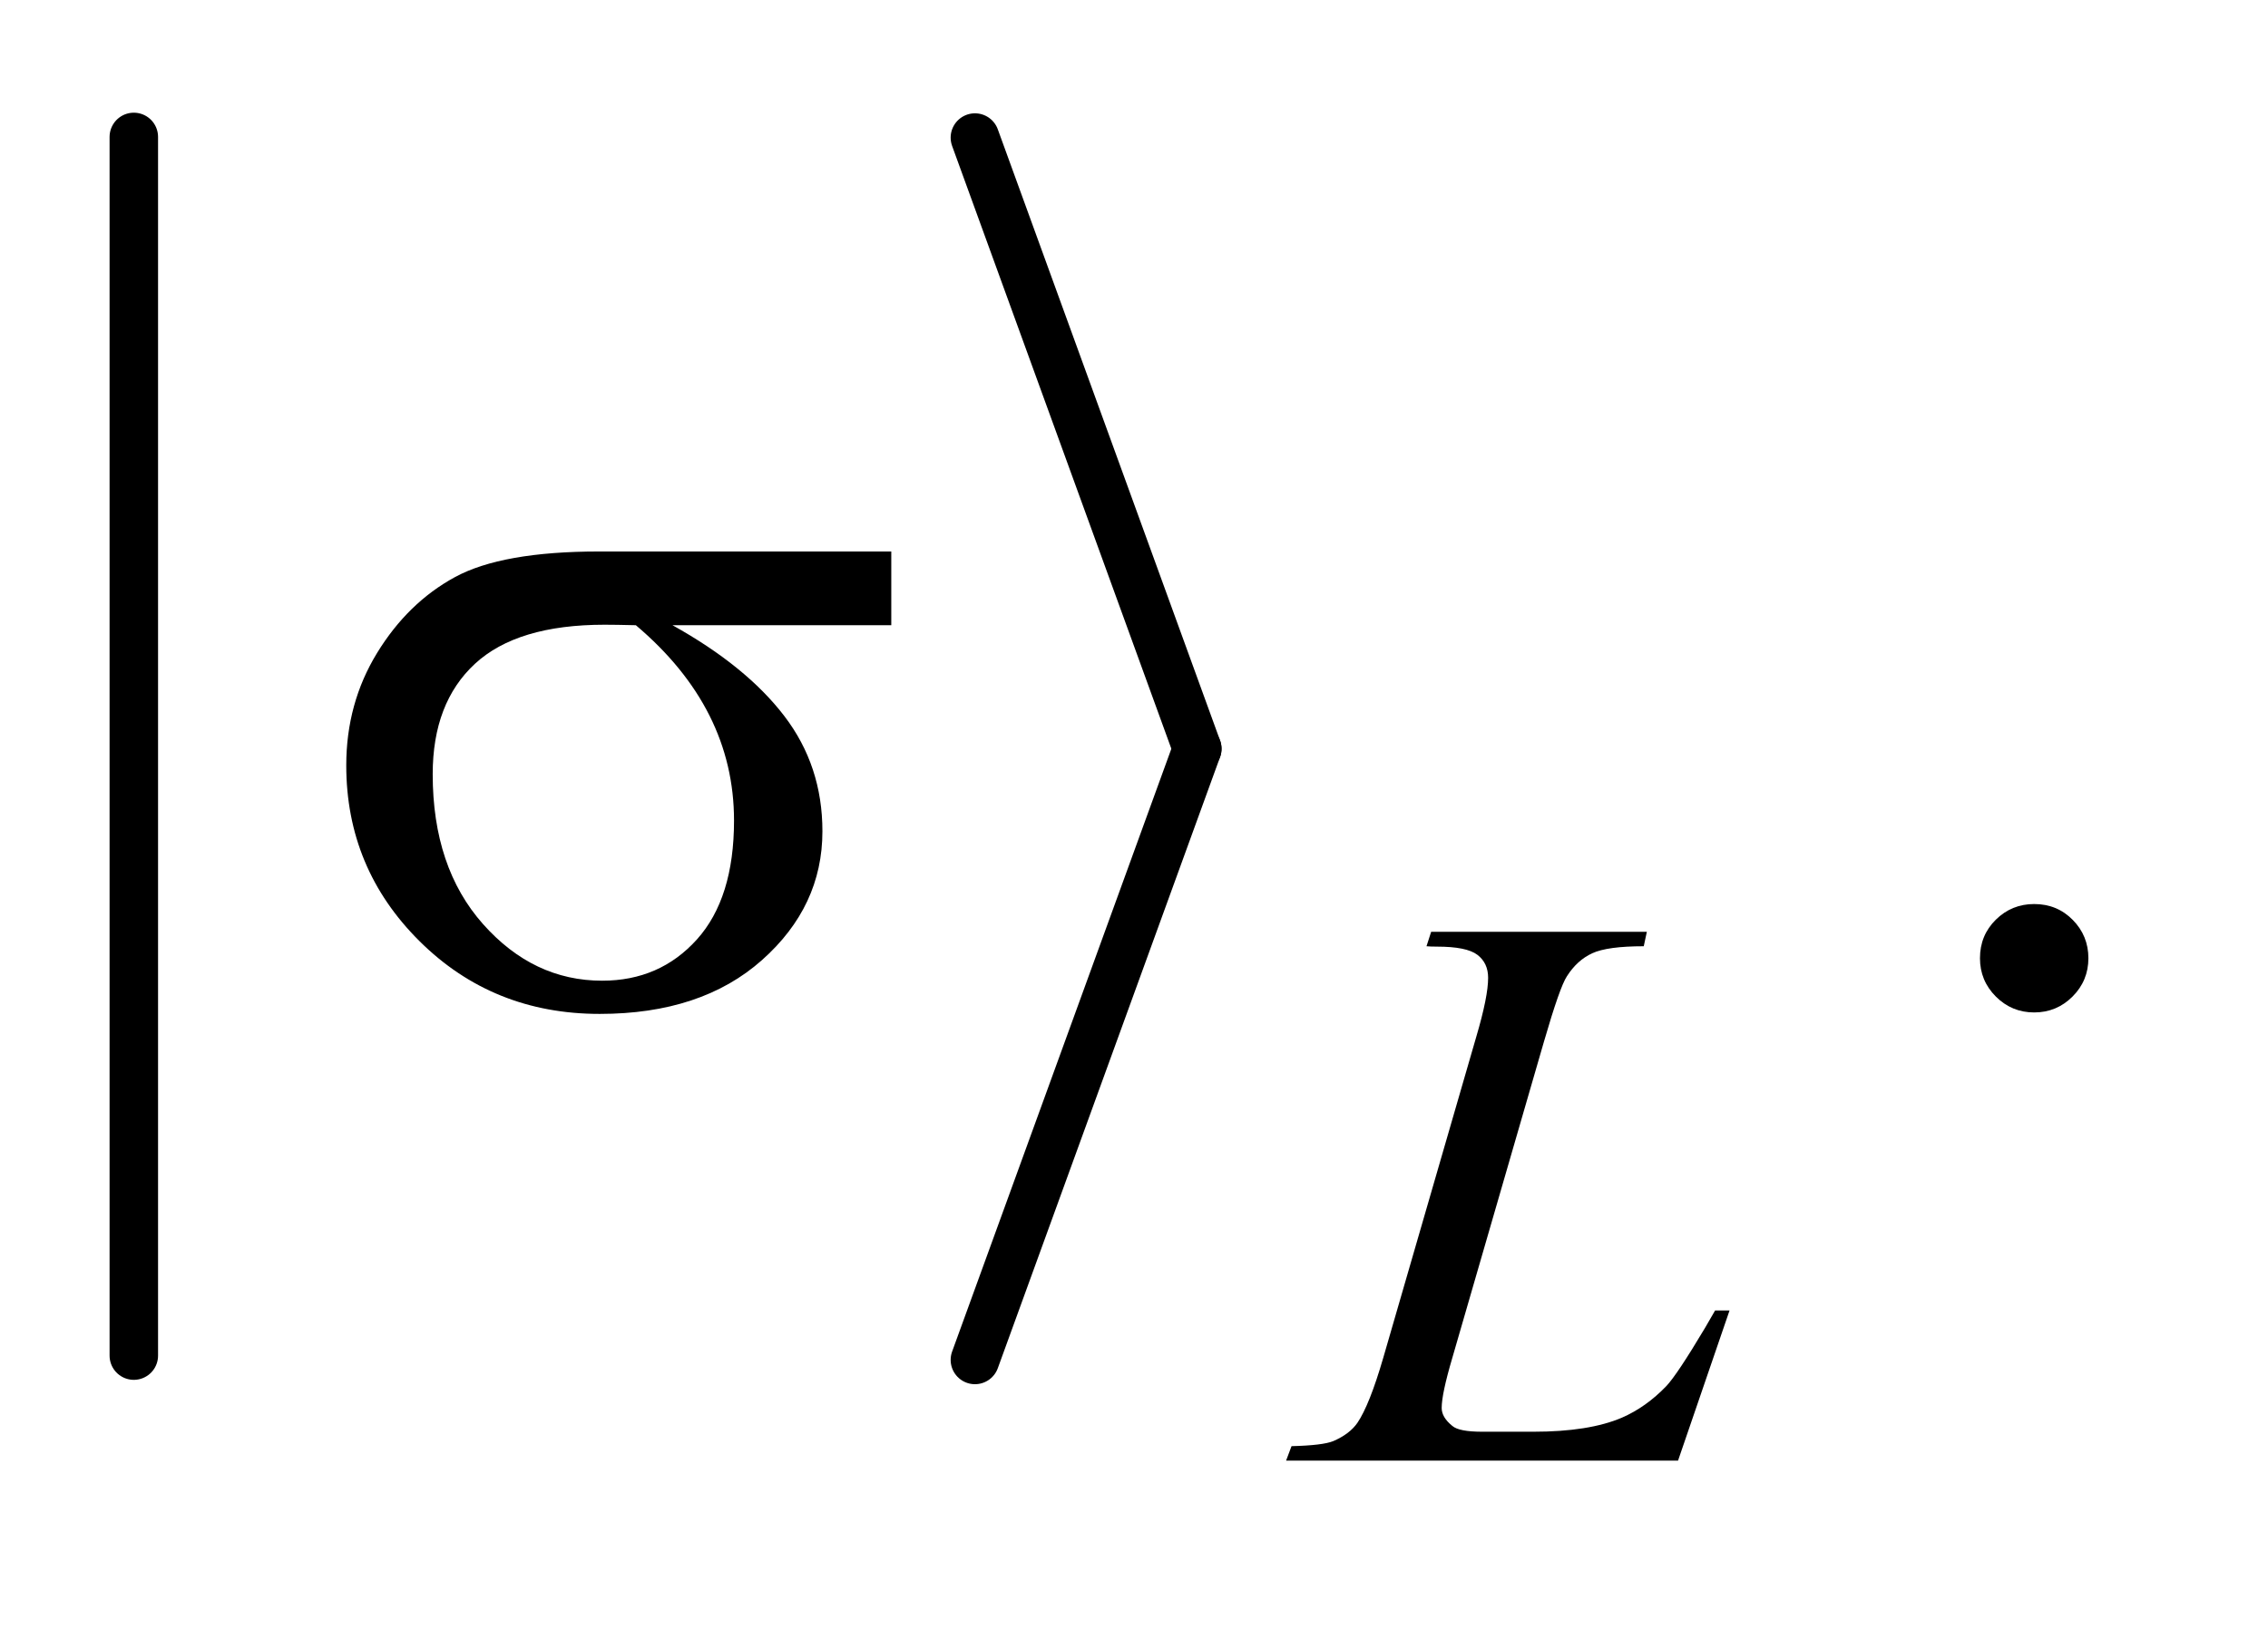 <?xml version="1.0" encoding="UTF-8"?>
<!DOCTYPE svg PUBLIC '-//W3C//DTD SVG 1.0//EN'
          'http://www.w3.org/TR/2001/REC-SVG-20010904/DTD/svg10.dtd'>
<svg stroke-dasharray="none" shape-rendering="auto" xmlns="http://www.w3.org/2000/svg" font-family="'Dialog'" text-rendering="auto" width="32" fill-opacity="1" color-interpolation="auto" color-rendering="auto" preserveAspectRatio="xMidYMid meet" font-size="12px" viewBox="0 0 32 23" fill="black" xmlns:xlink="http://www.w3.org/1999/xlink" stroke="black" image-rendering="auto" stroke-miterlimit="10" stroke-linecap="square" stroke-linejoin="miter" font-style="normal" stroke-width="1" height="23" stroke-dashoffset="0" font-weight="normal" stroke-opacity="1"
><!--Generated by the Batik Graphics2D SVG Generator--><defs id="genericDefs"
  /><g
  ><defs id="defs1"
    ><clipPath clipPathUnits="userSpaceOnUse" id="clipPath1"
      ><path d="M1.003 1.006 L20.832 1.006 L20.832 15.179 L1.003 15.179 L1.003 1.006 Z"
      /></clipPath
      ><clipPath clipPathUnits="userSpaceOnUse" id="clipPath2"
      ><path d="M32.051 32.151 L32.051 484.949 L665.558 484.949 L665.558 32.151 Z"
      /></clipPath
    ></defs
    ><g stroke-width="14" transform="scale(1.576,1.576) translate(-1.003,-1.006) matrix(0.031,0,0,0.031,0,0)" stroke-linejoin="round" stroke-linecap="round"
    ><line y2="424" fill="none" x1="71" clip-path="url(#clipPath2)" x2="71" y1="72"
    /></g
    ><g stroke-width="14" transform="matrix(0.049,0,0,0.049,-1.581,-1.586)" stroke-linejoin="round" stroke-linecap="round"
    ><line y2="248" fill="none" x1="313" clip-path="url(#clipPath2)" x2="377" y1="72"
    /></g
    ><g stroke-width="14" transform="matrix(0.049,0,0,0.049,-1.581,-1.586)" stroke-linejoin="round" stroke-linecap="round"
    ><line y2="424" fill="none" x1="377" clip-path="url(#clipPath2)" x2="313" y1="248"
    /></g
    ><g transform="matrix(0.049,0,0,0.049,-1.581,-1.586)"
    ><path d="M618 292.719 Q624.609 292.719 629.109 297.289 Q633.609 301.859 633.609 308.328 Q633.609 314.797 629.039 319.367 Q624.469 323.938 618 323.938 Q611.531 323.938 606.961 319.367 Q602.391 314.797 602.391 308.328 Q602.391 301.719 606.961 297.219 Q611.531 292.719 618 292.719 Z" stroke="none" clip-path="url(#clipPath2)"
    /></g
    ><g transform="matrix(0.049,0,0,0.049,-1.581,-1.586)"
    ><path d="M515.453 453 L402.594 453 L404.156 448.844 Q413.141 448.625 416.172 447.391 Q420.891 445.359 423.141 442.109 Q426.625 436.938 430.547 423.469 L457.391 330.812 Q460.766 319.359 460.766 313.969 Q460.766 309.703 457.672 307.344 Q454.578 304.984 446.047 304.984 Q444.141 304.984 443.016 304.875 L444.359 300.719 L506.469 300.719 L505.578 304.875 Q495.125 304.875 490.75 306.891 Q486.375 308.906 483.453 313.516 Q481.422 316.547 476.828 332.391 L450.438 423.469 Q447.391 433.797 447.391 437.844 Q447.391 440.531 450.438 443 Q452.344 444.688 459.078 444.688 L473.797 444.688 Q489.844 444.688 499.281 440.641 Q506.25 437.609 512.078 431.547 Q515.234 428.188 523.203 414.812 L526.125 409.766 L530.281 409.766 L515.453 453 Z" stroke="none" clip-path="url(#clipPath2)"
    /></g
    ><g transform="matrix(0.049,0,0,0.049,-1.581,-1.586)"
    ><path d="M288.906 212.422 L225.906 212.422 Q247.141 224.234 258.109 238.578 Q269.078 252.922 269.078 271.766 Q269.078 293.422 251.641 308.891 Q234.203 324.359 204.953 324.359 Q174.156 324.359 153.062 303.406 Q131.969 282.453 131.969 252.781 Q131.969 234.922 140.828 220.438 Q149.688 205.953 163.258 198.57 Q176.828 191.188 204.812 191.188 L288.906 191.188 L288.906 212.422 ZM215.359 212.422 Q209.453 212.281 206.359 212.281 Q181.188 212.281 169.023 223.531 Q156.859 234.781 156.859 255.312 Q156.859 282.172 171.344 298.484 Q185.828 314.797 205.656 314.797 Q222.25 314.797 232.938 302.914 Q243.625 291.031 243.625 268.672 Q243.625 236.328 215.359 212.422 Z" stroke="none" clip-path="url(#clipPath2)"
    /></g
  ></g
></svg
>
